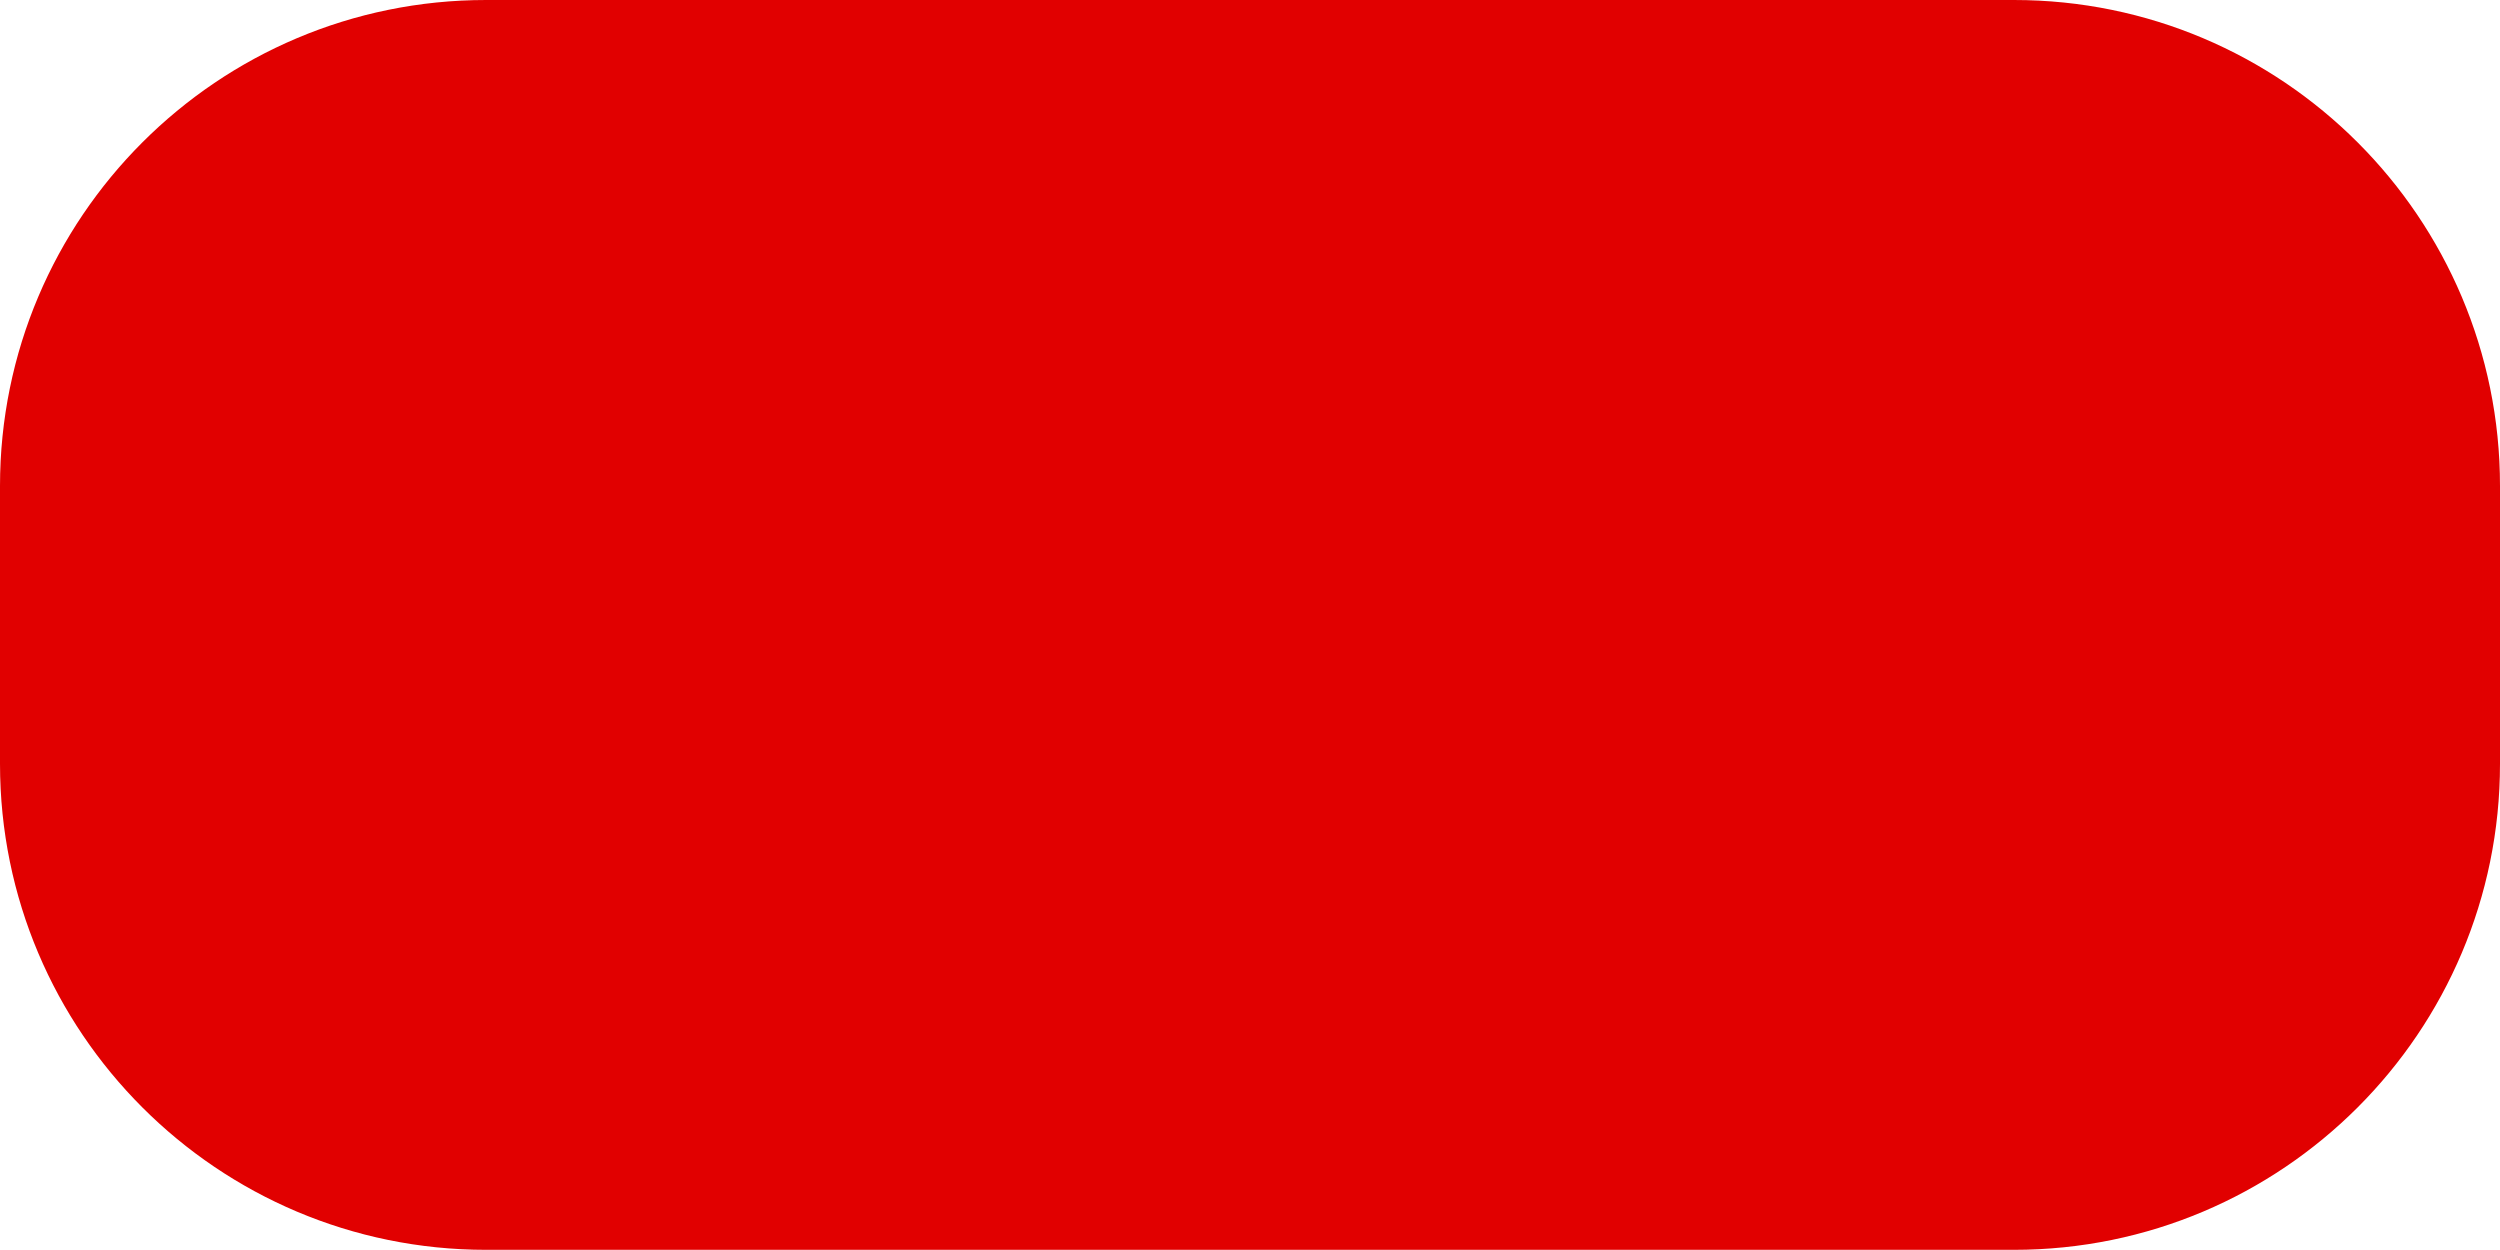 <?xml version="1.0" encoding="utf-8"?>
<!-- Generator: Adobe Illustrator 16.0.0, SVG Export Plug-In . SVG Version: 6.00 Build 0)  -->
<!DOCTYPE svg PUBLIC "-//W3C//DTD SVG 1.1//EN" "http://www.w3.org/Graphics/SVG/1.1/DTD/svg11.dtd">
<svg version="1.1" xmlns="http://www.w3.org/2000/svg" xmlns:xlink="http://www.w3.org/1999/xlink" x="0px" y="0px"
	 width="510.264px" height="255.096px" viewBox="0 0 510.264 255.096" enable-background="new 0 0 510.264 255.096"
	 xml:space="preserve">
<g id="Vit" display="none">
	<path display="inline" fill-rule="evenodd" clip-rule="evenodd" fill="#E1E1E1" d="M0,155.881
		c0,54.791,44.424,99.215,99.216,99.215h311.832c54.792,0,99.216-44.424,99.216-99.215V99.216C510.264,44.424,465.84,0,411.048,0
		H99.216C44.424,0,0,44.424,0,99.216V155.881"/>
</g>
<g id="Blå" display="none">
	<path display="inline" fill-rule="evenodd" clip-rule="evenodd" fill="#0000AA" d="M0,155.881
		c0,54.791,44.424,99.215,99.216,99.215h311.832c54.792,0,99.216-44.424,99.216-99.215V99.216C510.264,44.424,465.84,0,411.048,0
		H99.216C44.424,0,0,44.424,0,99.216V155.881"/>
</g>
<g id="Grön" display="none">
	<path display="inline" fill-rule="evenodd" clip-rule="evenodd" fill="#007700" d="M0,155.881
		c0,54.791,44.424,99.215,99.216,99.215h311.832c54.792,0,99.216-44.424,99.216-99.215V99.216C510.264,44.424,465.84,0,411.048,0
		H99.216C44.424,0,0,44.424,0,99.216V155.881"/>
</g>
<g id="Röd">
	<path fill-rule="evenodd" clip-rule="evenodd" fill="#E10000" d="M0,155.881c0,54.791,44.424,99.215,99.216,99.215h311.832
		c54.792,0,99.216-44.424,99.216-99.215V99.216C510.264,44.424,465.84,0,411.048,0H99.216C44.424,0,0,44.424,0,99.216V155.881"/>
</g>
<g id="Gul" display="none">
	<path display="inline" fill-rule="evenodd" clip-rule="evenodd" fill="#F2E000" d="M0,155.881
		c0,54.791,44.424,99.215,99.216,99.215h311.832c54.792,0,99.216-44.424,99.216-99.215V99.216C510.264,44.424,465.84,0,411.048,0
		H99.216C44.424,0,0,44.424,0,99.216V155.881"/>
</g>
</svg>
